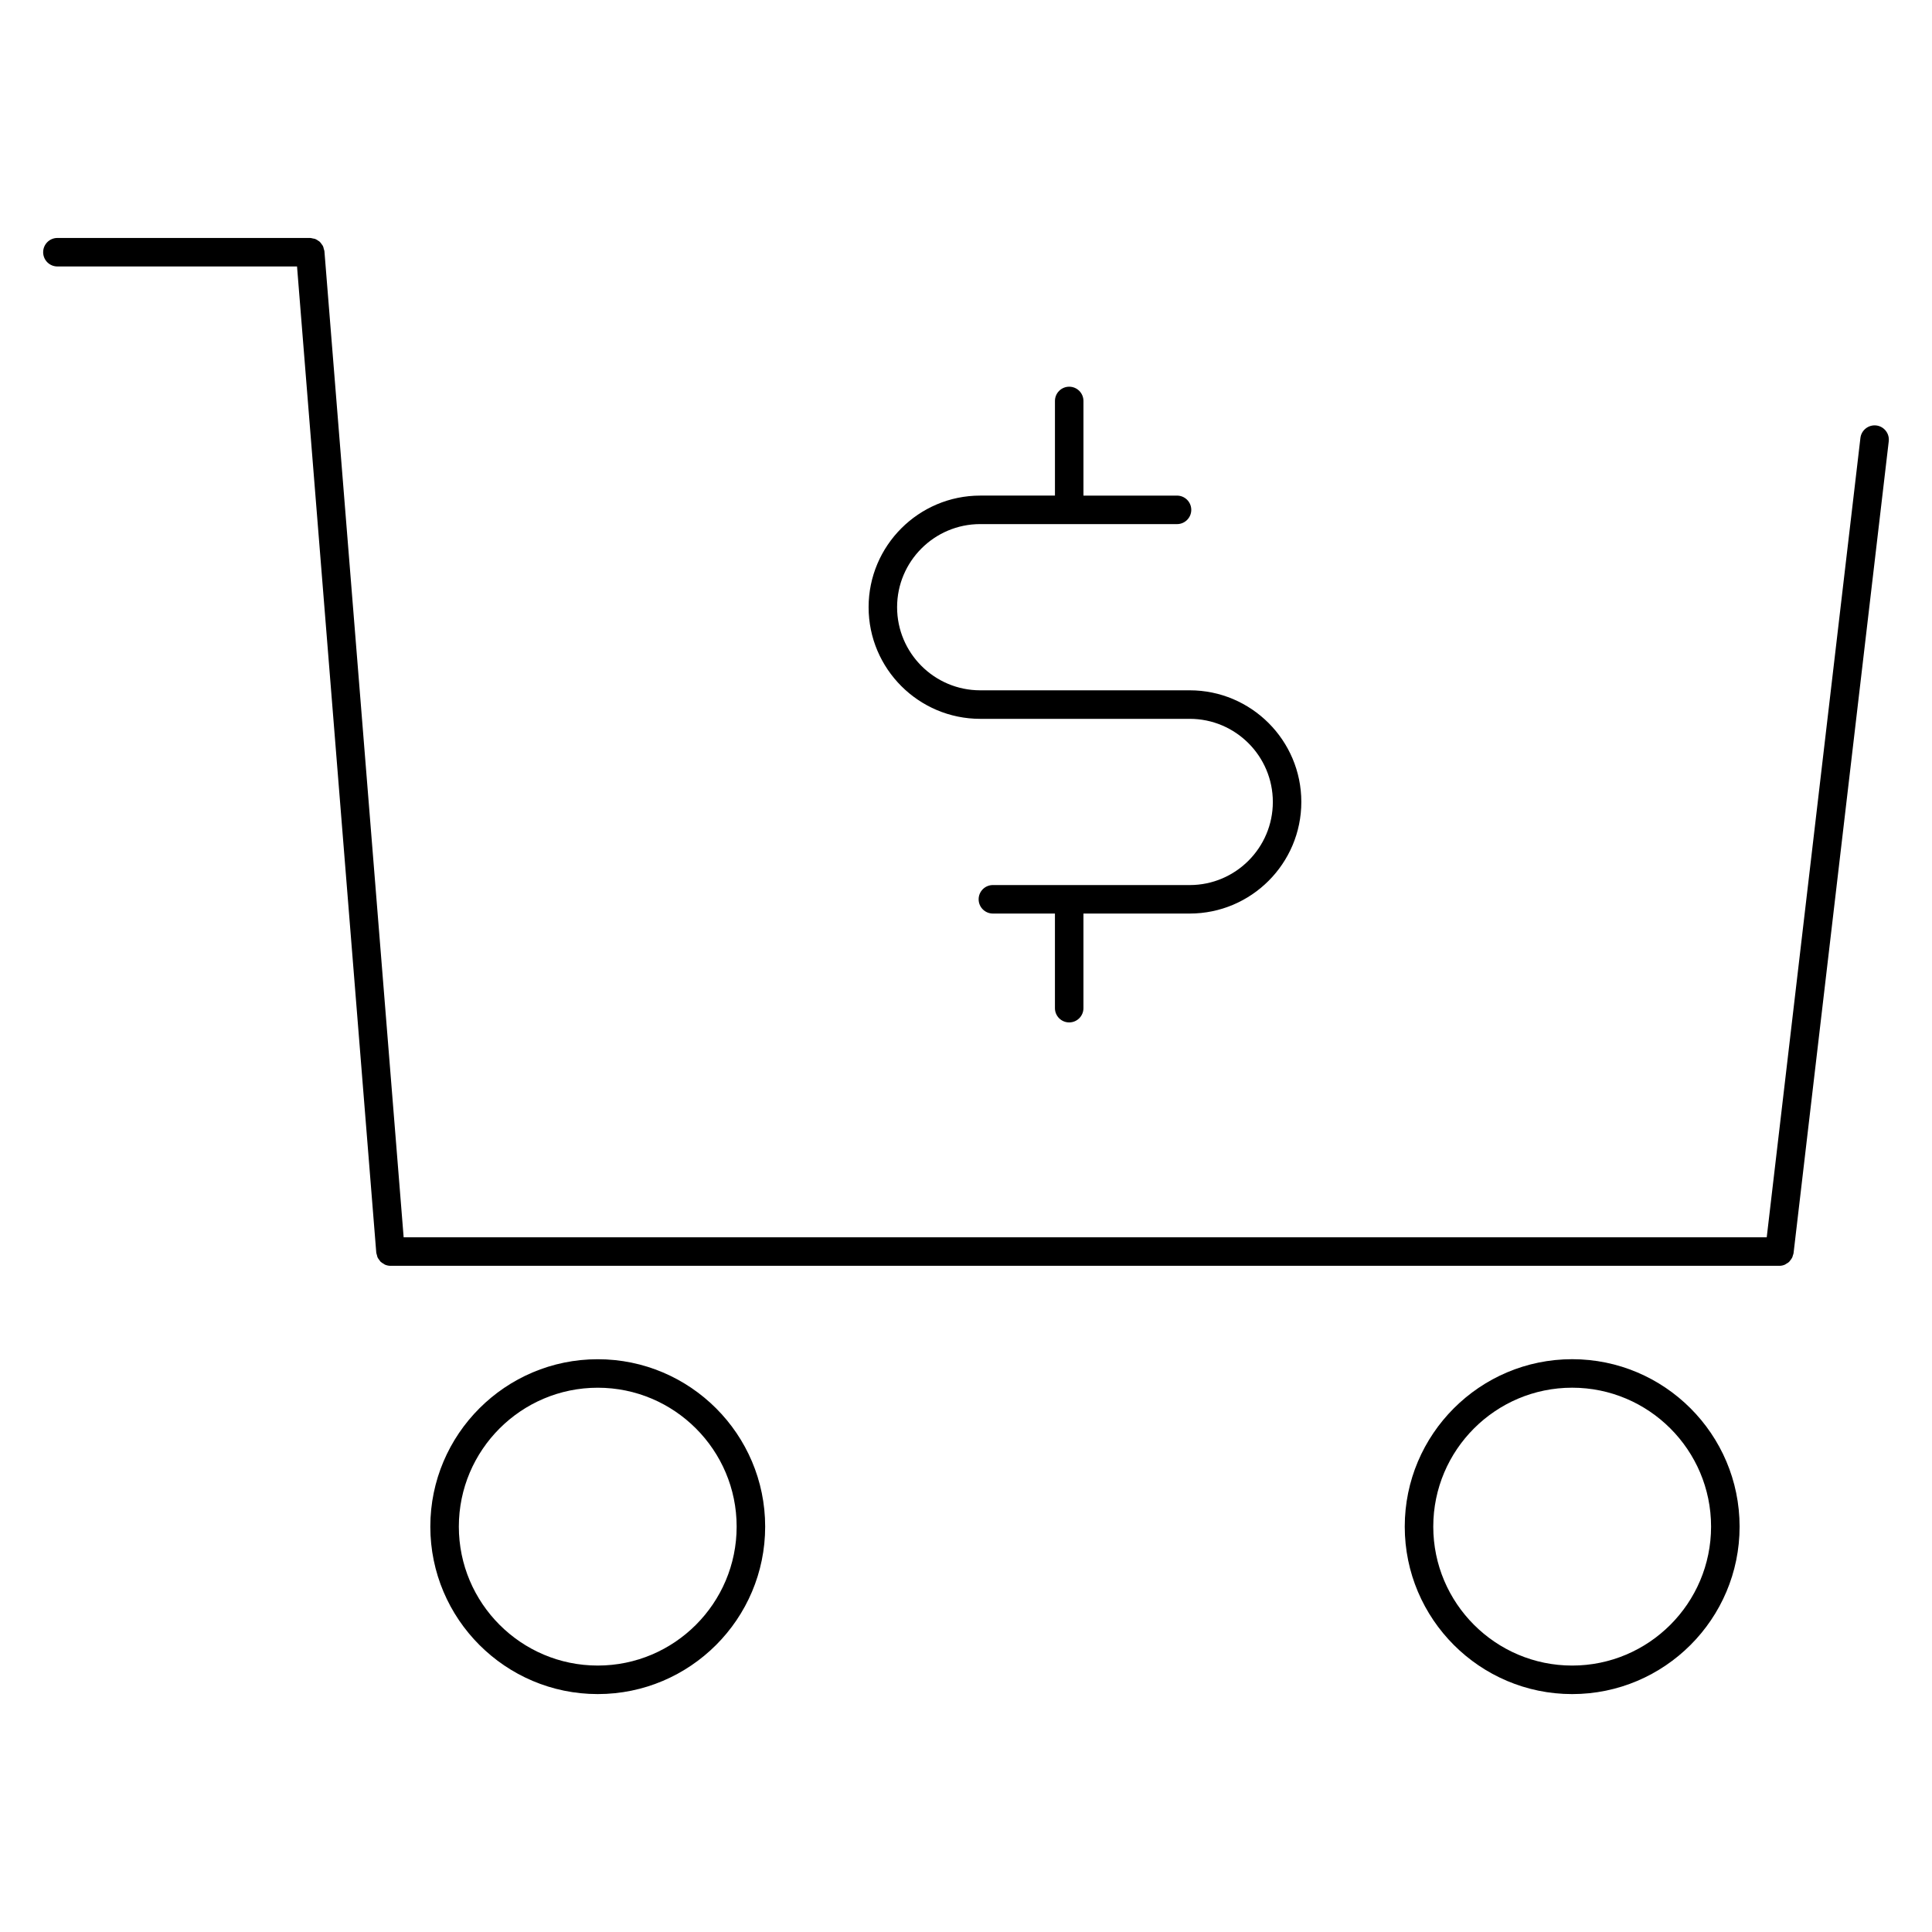 <?xml version="1.0" encoding="UTF-8"?>
<!-- Uploaded to: SVG Repo, www.svgrepo.com, Generator: SVG Repo Mixer Tools -->
<svg fill="#000000" width="800px" height="800px" version="1.1" viewBox="144 144 512 512" xmlns="http://www.w3.org/2000/svg">
 <g>
  <path d="m619.13 476.7c0.059-0.203 0.156-0.371 0.18-0.586l25.227-215.17c0.242-2.074-1.238-3.949-3.316-4.195-2.051-0.23-3.945 1.238-4.191 3.316l-24.828 211.83h-361.23l-21-261.36c-0.016-0.199-0.117-0.363-0.16-0.547-0.059-0.266-0.105-0.523-0.223-0.766-0.086-0.18-0.211-0.32-0.324-0.477-0.168-0.25-0.336-0.496-0.562-0.703-0.105-0.098-0.238-0.156-0.352-0.238-0.277-0.203-0.555-0.379-0.883-0.5-0.172-0.055-0.352-0.062-0.527-0.098-0.246-0.051-0.473-0.145-0.734-0.145h-66.992c-2.086 0-3.777 1.691-3.777 3.777 0 2.086 1.691 3.777 3.777 3.777h63.504l21 261.36c0.02 0.238 0.121 0.434 0.18 0.656 0.055 0.207 0.082 0.418 0.168 0.609 0.117 0.258 0.297 0.465 0.465 0.684 0.117 0.156 0.207 0.328 0.348 0.465 0.215 0.211 0.488 0.352 0.75 0.508 0.145 0.086 0.266 0.203 0.422 0.266 0.441 0.18 0.922 0.293 1.426 0.293h0.004 368.08c0.5 0 0.969-0.105 1.406-0.289 0.156-0.066 0.277-0.172 0.422-0.258 0.262-0.145 0.523-0.297 0.742-0.504 0.137-0.133 0.23-0.297 0.348-0.441 0.172-0.215 0.336-0.434 0.465-0.691 0.098-0.18 0.129-0.379 0.188-0.574z"/>
  <path d="m302.41 504.21c-24.465 0-44.371 19.902-44.371 44.359 0 24.469 19.906 44.379 44.371 44.379s44.367-19.906 44.367-44.379c0-24.461-19.902-44.359-44.367-44.359zm0 81.18c-20.297 0-36.812-16.516-36.812-36.824 0-20.289 16.516-36.805 36.812-36.805s36.809 16.512 36.809 36.805c0 20.309-16.508 36.824-36.809 36.824z"/>
  <path d="m560.64 504.2c-24.461 0-44.367 19.902-44.367 44.371s19.902 44.379 44.367 44.379c24.465 0 44.371-19.906 44.371-44.379-0.004-24.469-19.906-44.371-44.371-44.371zm0 81.191c-20.293 0-36.809-16.516-36.809-36.824 0-20.297 16.512-36.812 36.809-36.812s36.812 16.512 36.812 36.812c-0.004 20.309-16.512 36.824-36.812 36.824z"/>
  <path d="m403.77 334.5h55.523c12.141 0 22.023 9.879 22.023 22.023 0 12.148-9.879 22.027-22.023 22.027l-52.168-0.004c-2.086 0-3.777 1.691-3.777 3.777s1.691 3.777 3.777 3.777h16.445v25.074c0 2.086 1.691 3.777 3.777 3.777s3.777-1.691 3.777-3.777v-25.074h28.164c16.309 0 29.578-13.27 29.578-29.582 0-16.309-13.27-29.578-29.578-29.578h-55.52c-12.148 0-22.027-9.879-22.027-22.027 0-12.141 9.879-22.023 22.027-22.023l52.156 0.004c2.086 0 3.777-1.691 3.777-3.777 0-2.086-1.691-3.777-3.777-3.777h-24.797v-25.082c0-2.086-1.691-3.777-3.777-3.777-2.086 0-3.777 1.691-3.777 3.777v25.078h-19.801c-16.312 0-29.582 13.27-29.582 29.578-0.004 16.316 13.266 29.586 29.578 29.586z"/>
 </g>
</svg>
